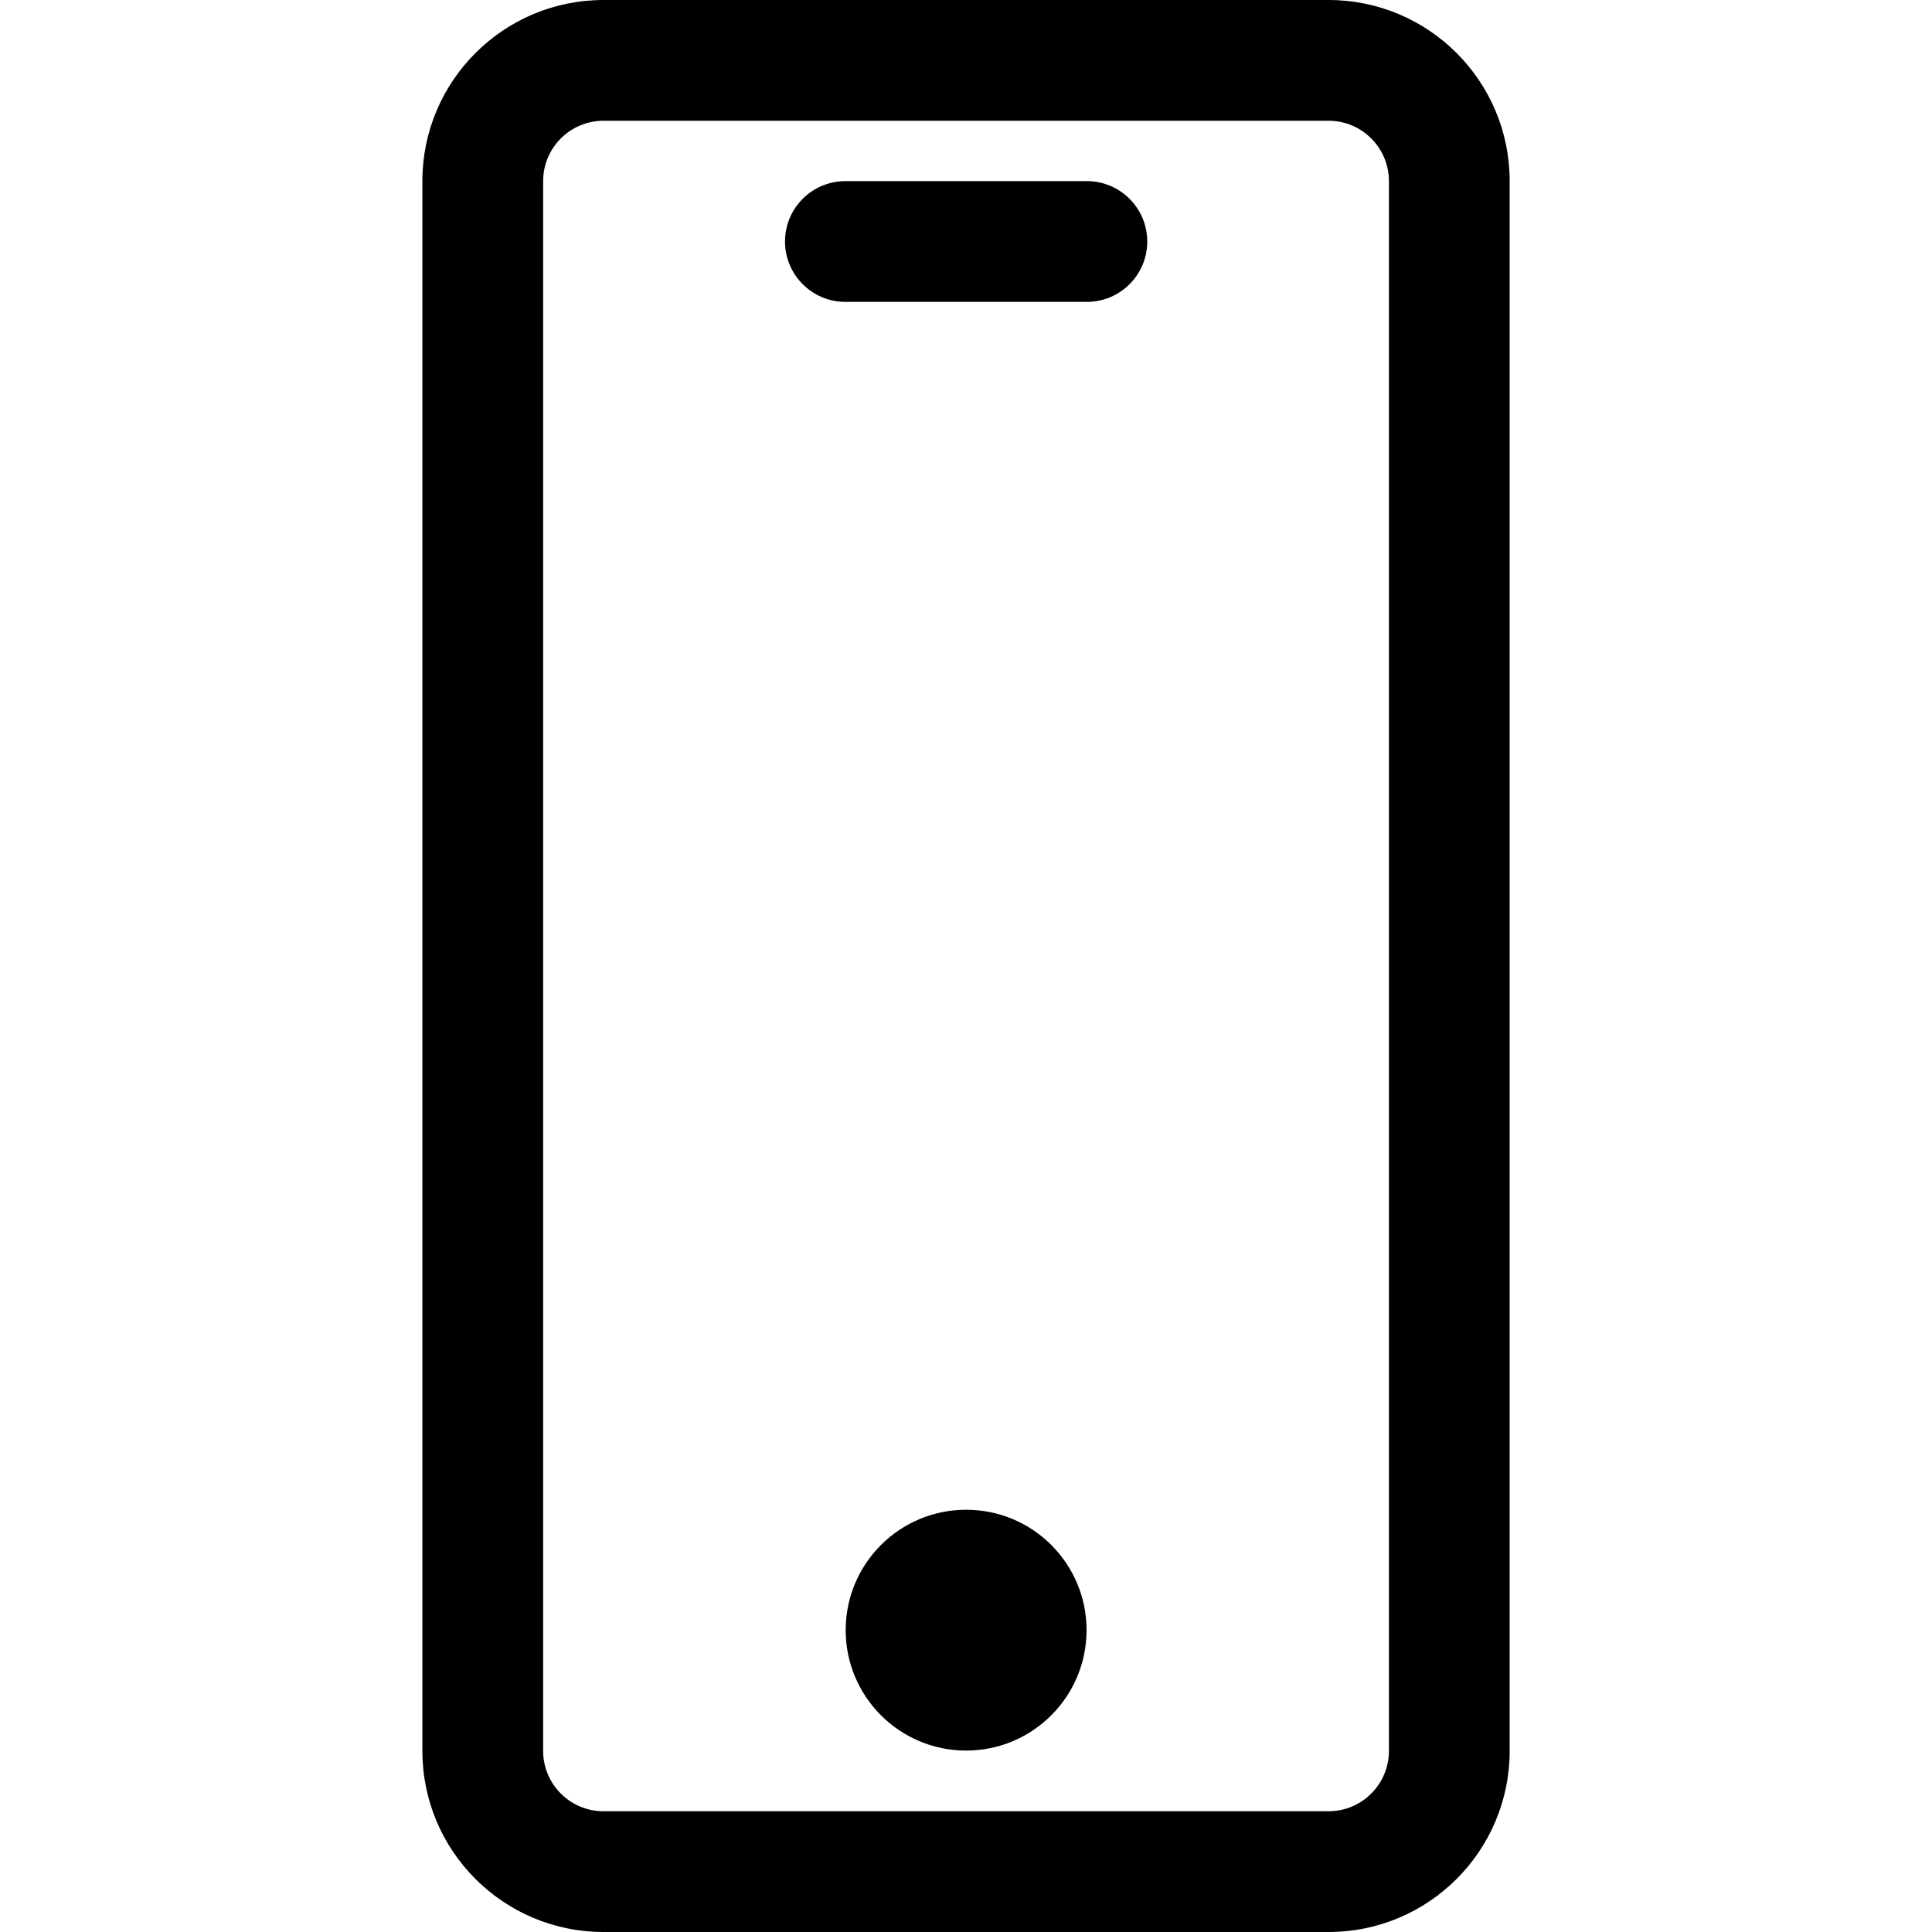 <svg width="72" height="72" viewBox="0 0 72 72" fill="none" xmlns="http://www.w3.org/2000/svg">
<path d="M49.511 0H22.491C18.763 0 15.741 3.022 15.741 6.75V65.25C15.741 68.978 18.763 72 22.491 72H49.511C53.239 72 56.261 68.978 56.261 65.25V6.75C56.261 3.022 53.239 0 49.511 0ZM51.761 65.25C51.761 66.492 50.753 67.5 49.511 67.5H22.491C21.249 67.5 20.241 66.492 20.241 65.25V6.75C20.241 5.508 21.249 4.5 22.491 4.5H49.511C50.753 4.5 51.761 5.508 51.761 6.75V65.25ZM36.005 56.264C33.525 56.264 31.516 58.273 31.516 60.75C31.516 63.227 33.525 65.239 36.005 65.239C38.484 65.239 40.493 63.227 40.493 60.75C40.493 58.273 38.486 56.264 36.005 56.264ZM40.505 6.75H31.505C30.262 6.75 29.255 7.758 29.255 9C29.255 10.242 30.262 11.25 31.505 11.25H40.505C41.746 11.25 42.755 10.242 42.755 9C42.755 7.758 41.746 6.75 40.505 6.75Z" fill="black"/>
</svg>
